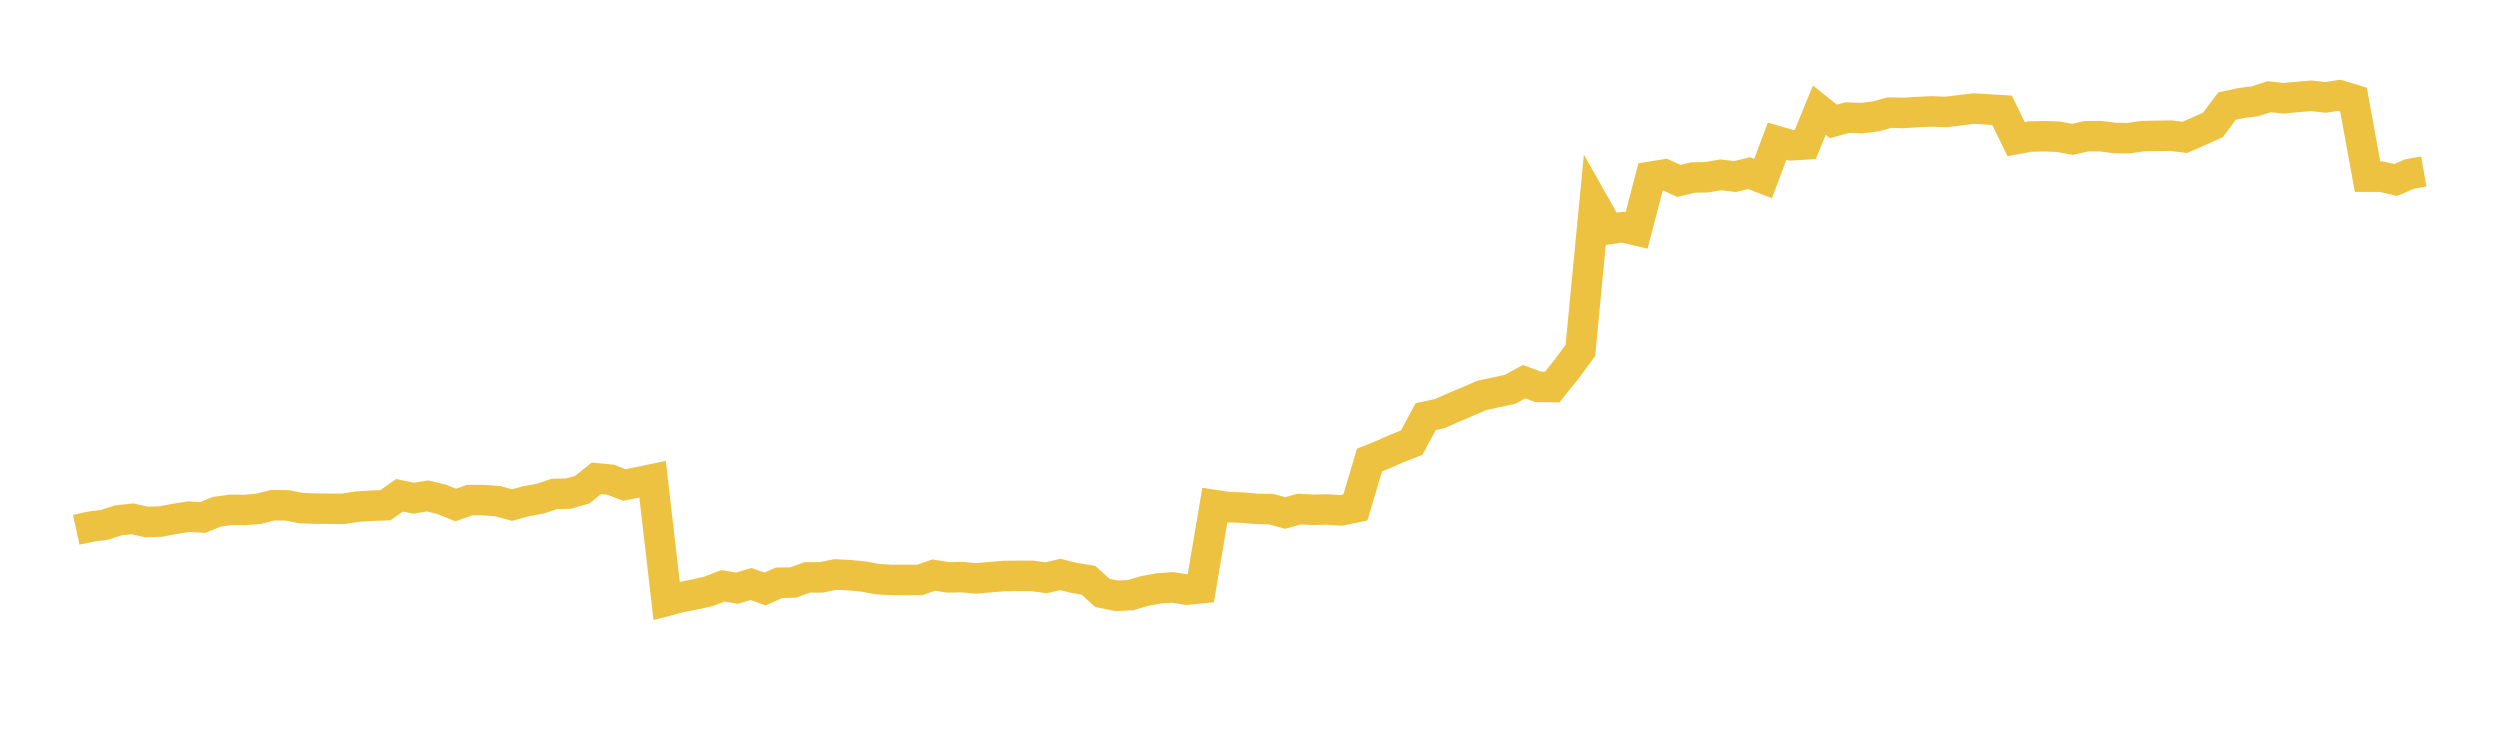 <svg width="164" height="48" xmlns="http://www.w3.org/2000/svg" xmlns:xlink="http://www.w3.org/1999/xlink"><path fill="none" stroke="rgb(237,194,64)" stroke-width="2" d="M5,34.752L5.922,34.552L6.844,34.43L7.766,34.133L8.689,34.036L9.611,34.239L10.533,34.215L11.455,34.039L12.377,33.892L13.299,33.949L14.222,33.569L15.144,33.446L16.066,33.456L16.988,33.371L17.91,33.139L18.832,33.152L19.754,33.333L20.677,33.364L21.599,33.374L22.521,33.374L23.443,33.234L24.365,33.176L25.287,33.141L26.21,32.49L27.132,32.683L28.054,32.533L28.976,32.758L29.898,33.129L30.82,32.804L31.743,32.809L32.665,32.88L33.587,33.133L34.509,32.878L35.431,32.714L36.353,32.405L37.275,32.382L38.198,32.119L39.12,31.379L40.042,31.467L40.964,31.814L41.886,31.627L42.808,31.435L43.731,39.416L44.653,39.177L45.575,38.999L46.497,38.787L47.419,38.429L48.341,38.587L49.263,38.312L50.186,38.64L51.108,38.228L52.03,38.215L52.952,37.877L53.874,37.874L54.796,37.687L55.719,37.73L56.641,37.82L57.563,37.992L58.485,38.045L59.407,38.043L60.329,38.046L61.251,37.726L62.174,37.876L63.096,37.857L64.018,37.941L64.94,37.864L65.862,37.787L66.784,37.777L67.707,37.777L68.629,37.902L69.551,37.685L70.473,37.914L71.395,38.058L72.317,38.895L73.24,39.085L74.162,39.042L75.084,38.769L76.006,38.598L76.928,38.535L77.85,38.68L78.772,38.589L79.695,33.133L80.617,33.272L81.539,33.301L82.461,33.385L83.383,33.396L84.305,33.653L85.228,33.396L86.15,33.443L87.072,33.422L87.994,33.479L88.916,33.286L89.838,30.18L90.76,29.808L91.683,29.397L92.605,29.039L93.527,27.332L94.449,27.132L95.371,26.722L96.293,26.335L97.216,25.933L98.138,25.737L99.06,25.539L99.982,25.035L100.904,25.381L101.826,25.39L102.749,24.244L103.671,22.989L104.593,13.399L105.515,15.035L106.437,14.903L107.359,15.117L108.281,11.594L109.204,11.445L110.126,11.867L111.048,11.648L111.97,11.625L112.892,11.469L113.814,11.585L114.737,11.357L115.659,11.709L116.581,9.26L117.503,9.531L118.425,9.476L119.347,7.226L120.269,7.965L121.192,7.713L122.114,7.749L123.036,7.636L123.958,7.386L124.88,7.409L125.802,7.35L126.725,7.308L127.647,7.346L128.569,7.234L129.491,7.121L130.413,7.179L131.335,7.234L132.257,9.124L133.18,8.955L134.102,8.938L135.024,8.967L135.946,9.144L136.868,8.937L137.79,8.931L138.713,9.051L139.635,9.065L140.557,8.93L141.479,8.912L142.401,8.899L143.323,9.011L144.246,8.609L145.168,8.194L146.09,6.961L147.012,6.762L147.934,6.642L148.856,6.343L149.778,6.448L150.701,6.362L151.623,6.284L152.545,6.389L153.467,6.249L154.389,6.532L155.311,11.59L156.234,11.592L157.156,11.807L158.078,11.413L159,11.249"></path></svg>